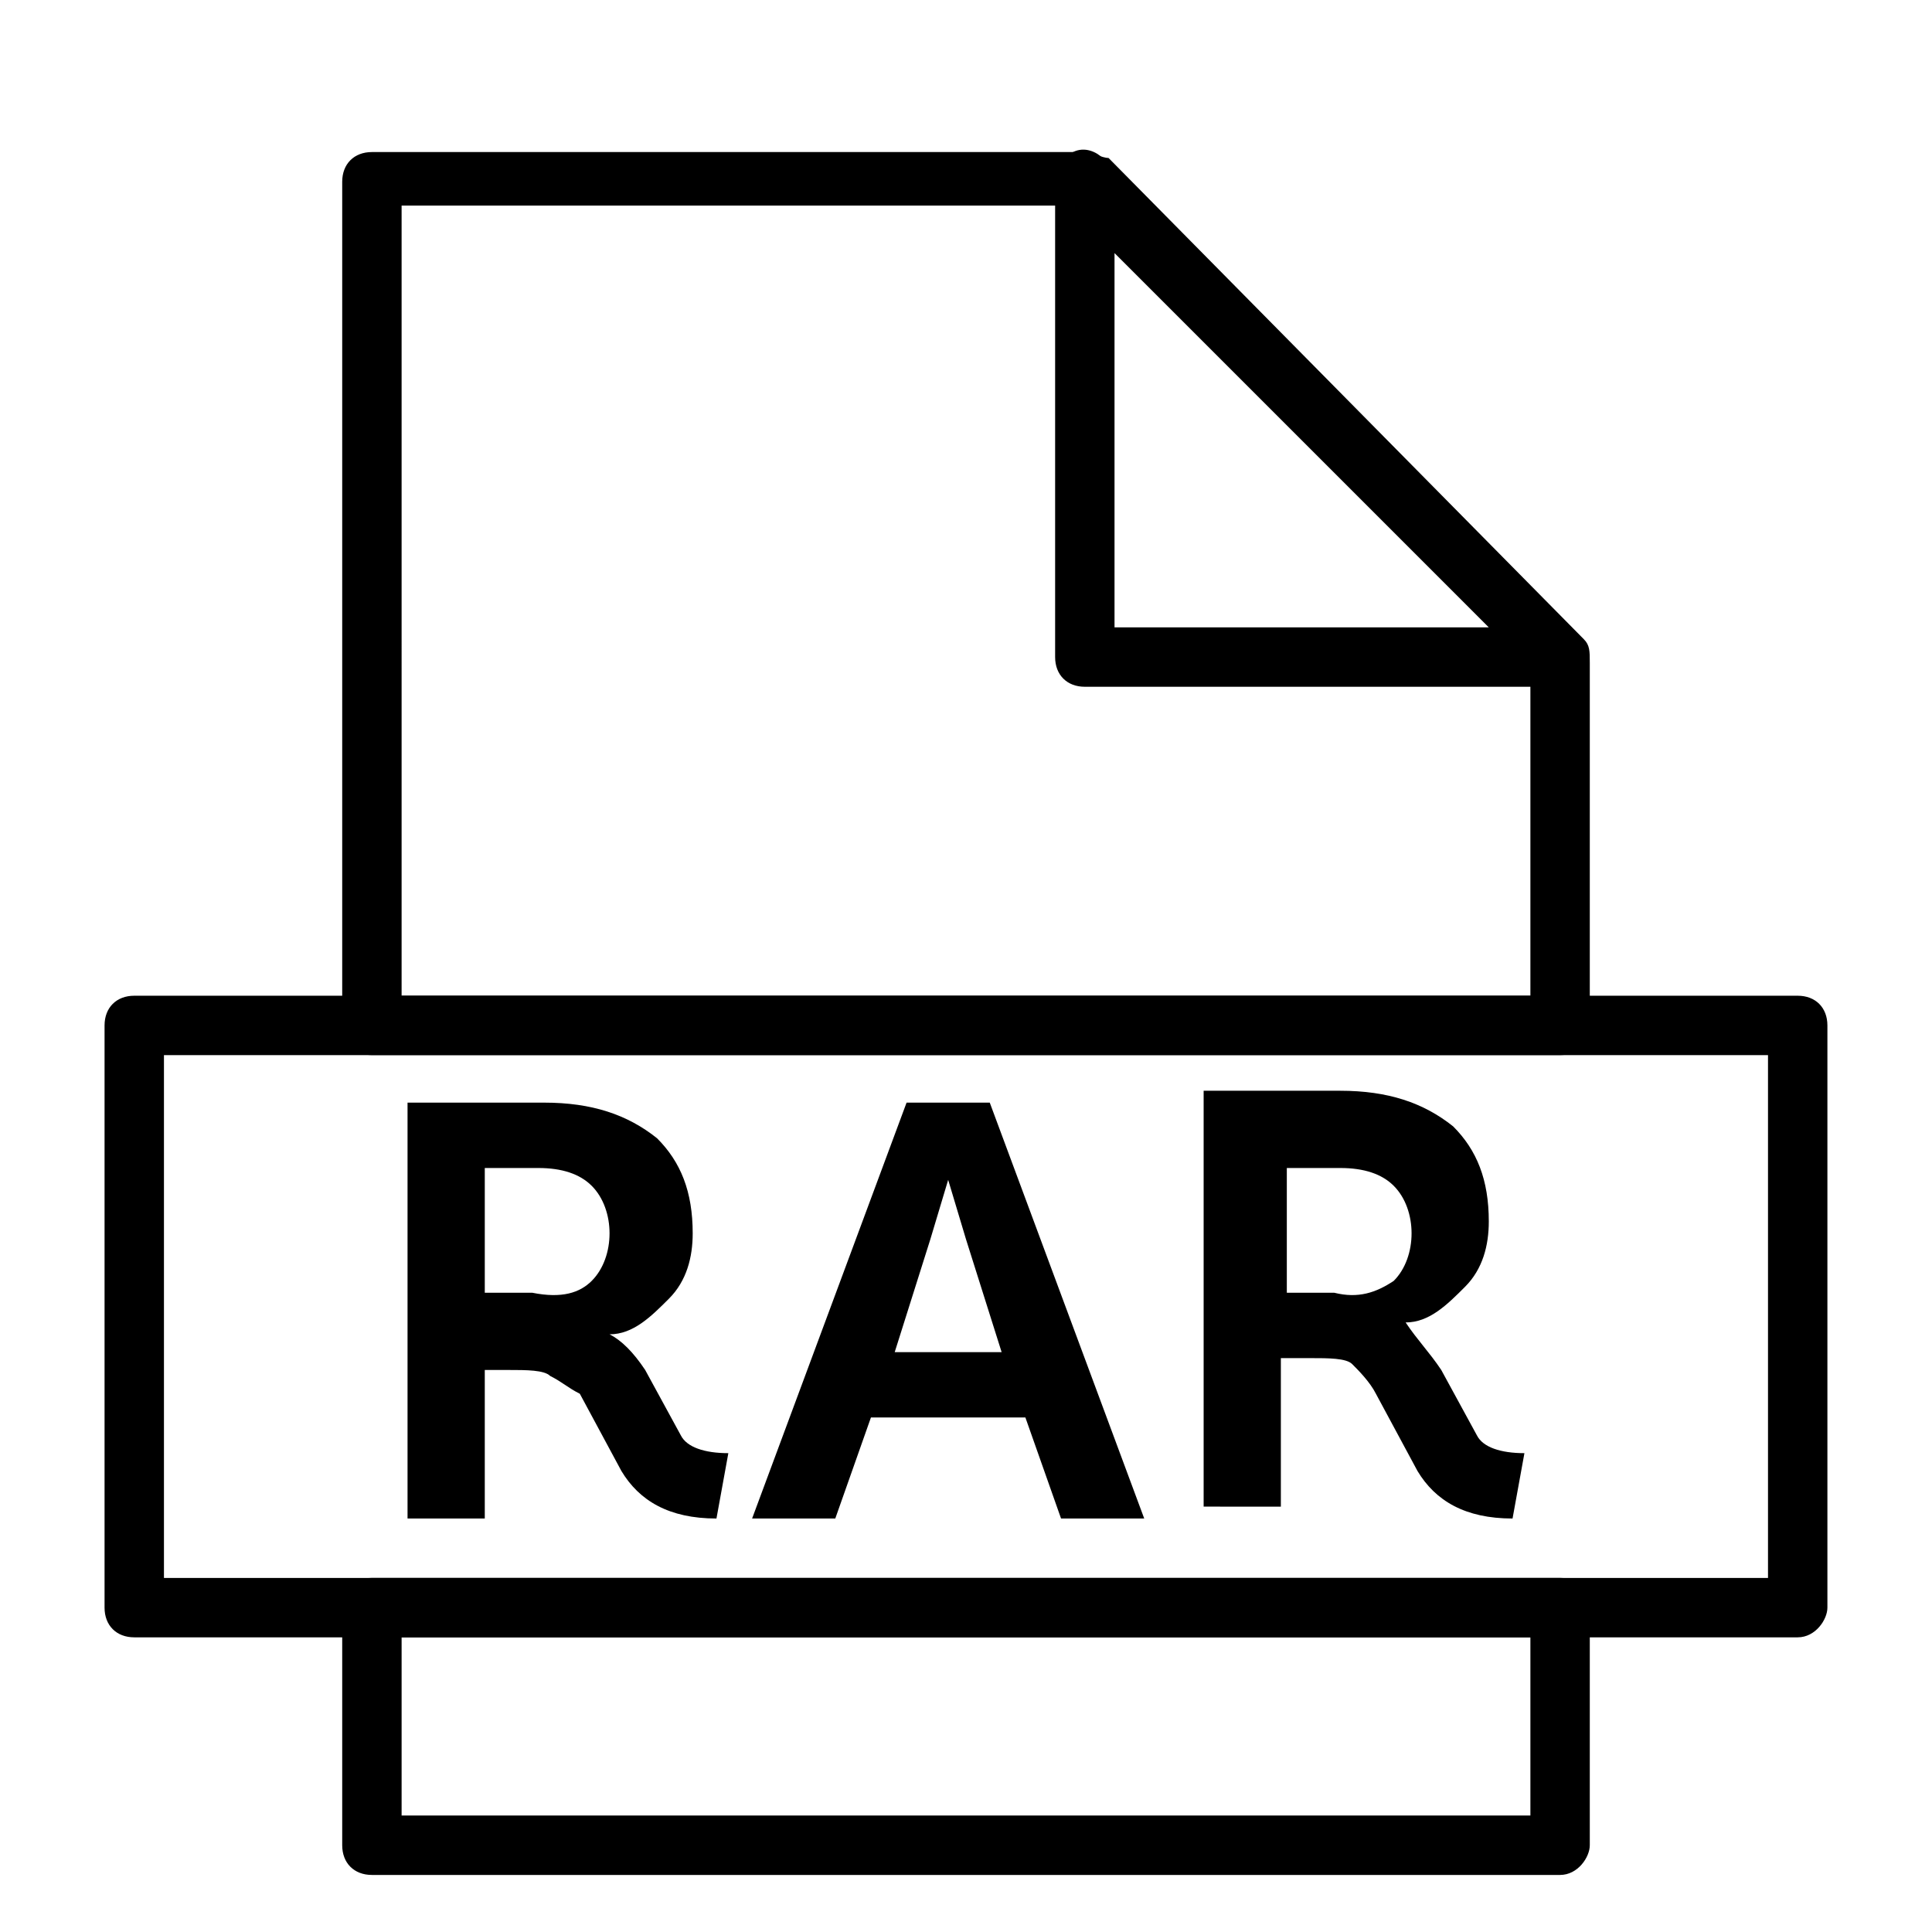 <?xml version="1.0" encoding="UTF-8"?>
<!-- Uploaded to: SVG Repo, www.svgrepo.com, Generator: SVG Repo Mixer Tools -->
<svg fill="#000000" width="800px" height="800px" version="1.1" viewBox="144 144 512 512" xmlns="http://www.w3.org/2000/svg">
 <g>
  <path d="m314.98 507.06 9.445 17.32c1.574 3.148 6.297 4.723 12.594 4.723l-3.148 17.32c-12.594 0-20.469-4.723-25.191-12.594l-11.02-20.469c-3.148-1.578-4.723-3.152-7.871-4.727-1.574-1.574-6.297-1.574-11.02-1.574h-6.297v39.359h-20.469v-110.21h36.211c12.594 0 22.043 3.148 29.914 9.445 6.297 6.297 9.445 14.168 9.445 25.191 0 6.297-1.574 12.594-6.297 17.32-4.723 4.723-9.445 9.445-15.742 9.445 3.148 1.574 6.297 4.723 9.445 9.445zm-14.168-23.617c3.148-3.148 4.723-7.871 4.723-12.594s-1.574-9.445-4.723-12.594c-3.148-3.148-7.871-4.723-14.168-4.723l-14.172-0.004v33.062h12.594c7.871 1.574 12.598 0 15.746-3.148z"/>
  <path d="m415.74 519.65h-40.934l-9.445 26.766h-22.043l40.934-110.21h22.043l40.934 110.21h-22.043zm-6.297-17.316-9.445-29.914-4.723-15.742-4.723 15.742-9.445 29.914z"/>
  <path d="m525.95 507.06 9.445 17.32c1.574 3.148 6.297 4.723 12.594 4.723l-3.148 17.32c-12.594 0-20.469-4.723-25.191-12.594l-11.02-20.469c-1.574-3.148-4.723-6.297-6.297-7.871s-6.297-1.574-11.02-1.574h-7.871v39.359l-20.465-0.004v-110.21h36.211c12.594 0 22.043 3.148 29.914 9.445 6.297 6.297 9.445 14.168 9.445 25.191 0 6.297-1.574 12.594-6.297 17.32-4.723 4.723-9.445 9.445-15.742 9.445 3.144 4.723 6.293 7.871 9.441 12.594zm-12.594-23.617c3.148-3.148 4.723-7.871 4.723-12.594s-1.574-9.445-4.723-12.594c-3.148-3.148-7.871-4.723-14.168-4.723h-14.168v33.062h12.594c6.297 1.57 11.02-0.004 15.742-3.152z"/>
  <path d="m557.44 423.61h-314.88c-4.723 0-7.871-3.148-7.871-7.871v-223.57c0-4.723 3.148-7.871 7.871-7.871h188.93c1.574 0 4.723 1.574 6.297 1.574l125.95 127.53c1.574 1.574 1.574 3.148 1.574 6.297v96.039c0 4.723-3.148 7.871-7.875 7.871zm-307.01-15.742h299.14v-86.594l-121.23-122.8-177.91 0.004z"/>
  <path d="m557.44 640.88h-314.88c-4.723 0-7.871-3.148-7.871-7.871v-62.977c0-4.723 3.148-7.871 7.871-7.871h314.88c4.723 0 7.871 3.148 7.871 7.871v62.977c0 3.148-3.148 7.871-7.875 7.871zm-307.01-15.746h299.14v-47.23h-299.14z"/>
  <path d="m557.44 326h-125.95c-4.723 0-7.871-3.148-7.871-7.871v-125.95c0-3.148 1.574-6.297 4.723-7.871 3.148-1.574 6.297 0 7.871 1.574l124.38 125.95c1.574 1.574 3.148 3.148 3.148 6.297 1.578 4.723-1.57 7.871-6.297 7.871zm-118.08-15.742h99.188l-99.188-99.188z"/>
  <path d="m620.41 577.91h-440.83c-4.723 0-7.871-3.148-7.871-7.871v-154.29c0-4.723 3.148-7.871 7.871-7.871h440.83c4.723 0 7.871 3.148 7.871 7.871v154.29c0.004 3.148-3.148 7.871-7.871 7.871zm-432.96-15.742h425.09v-138.55h-425.09z"/>
 </g>
</svg>
